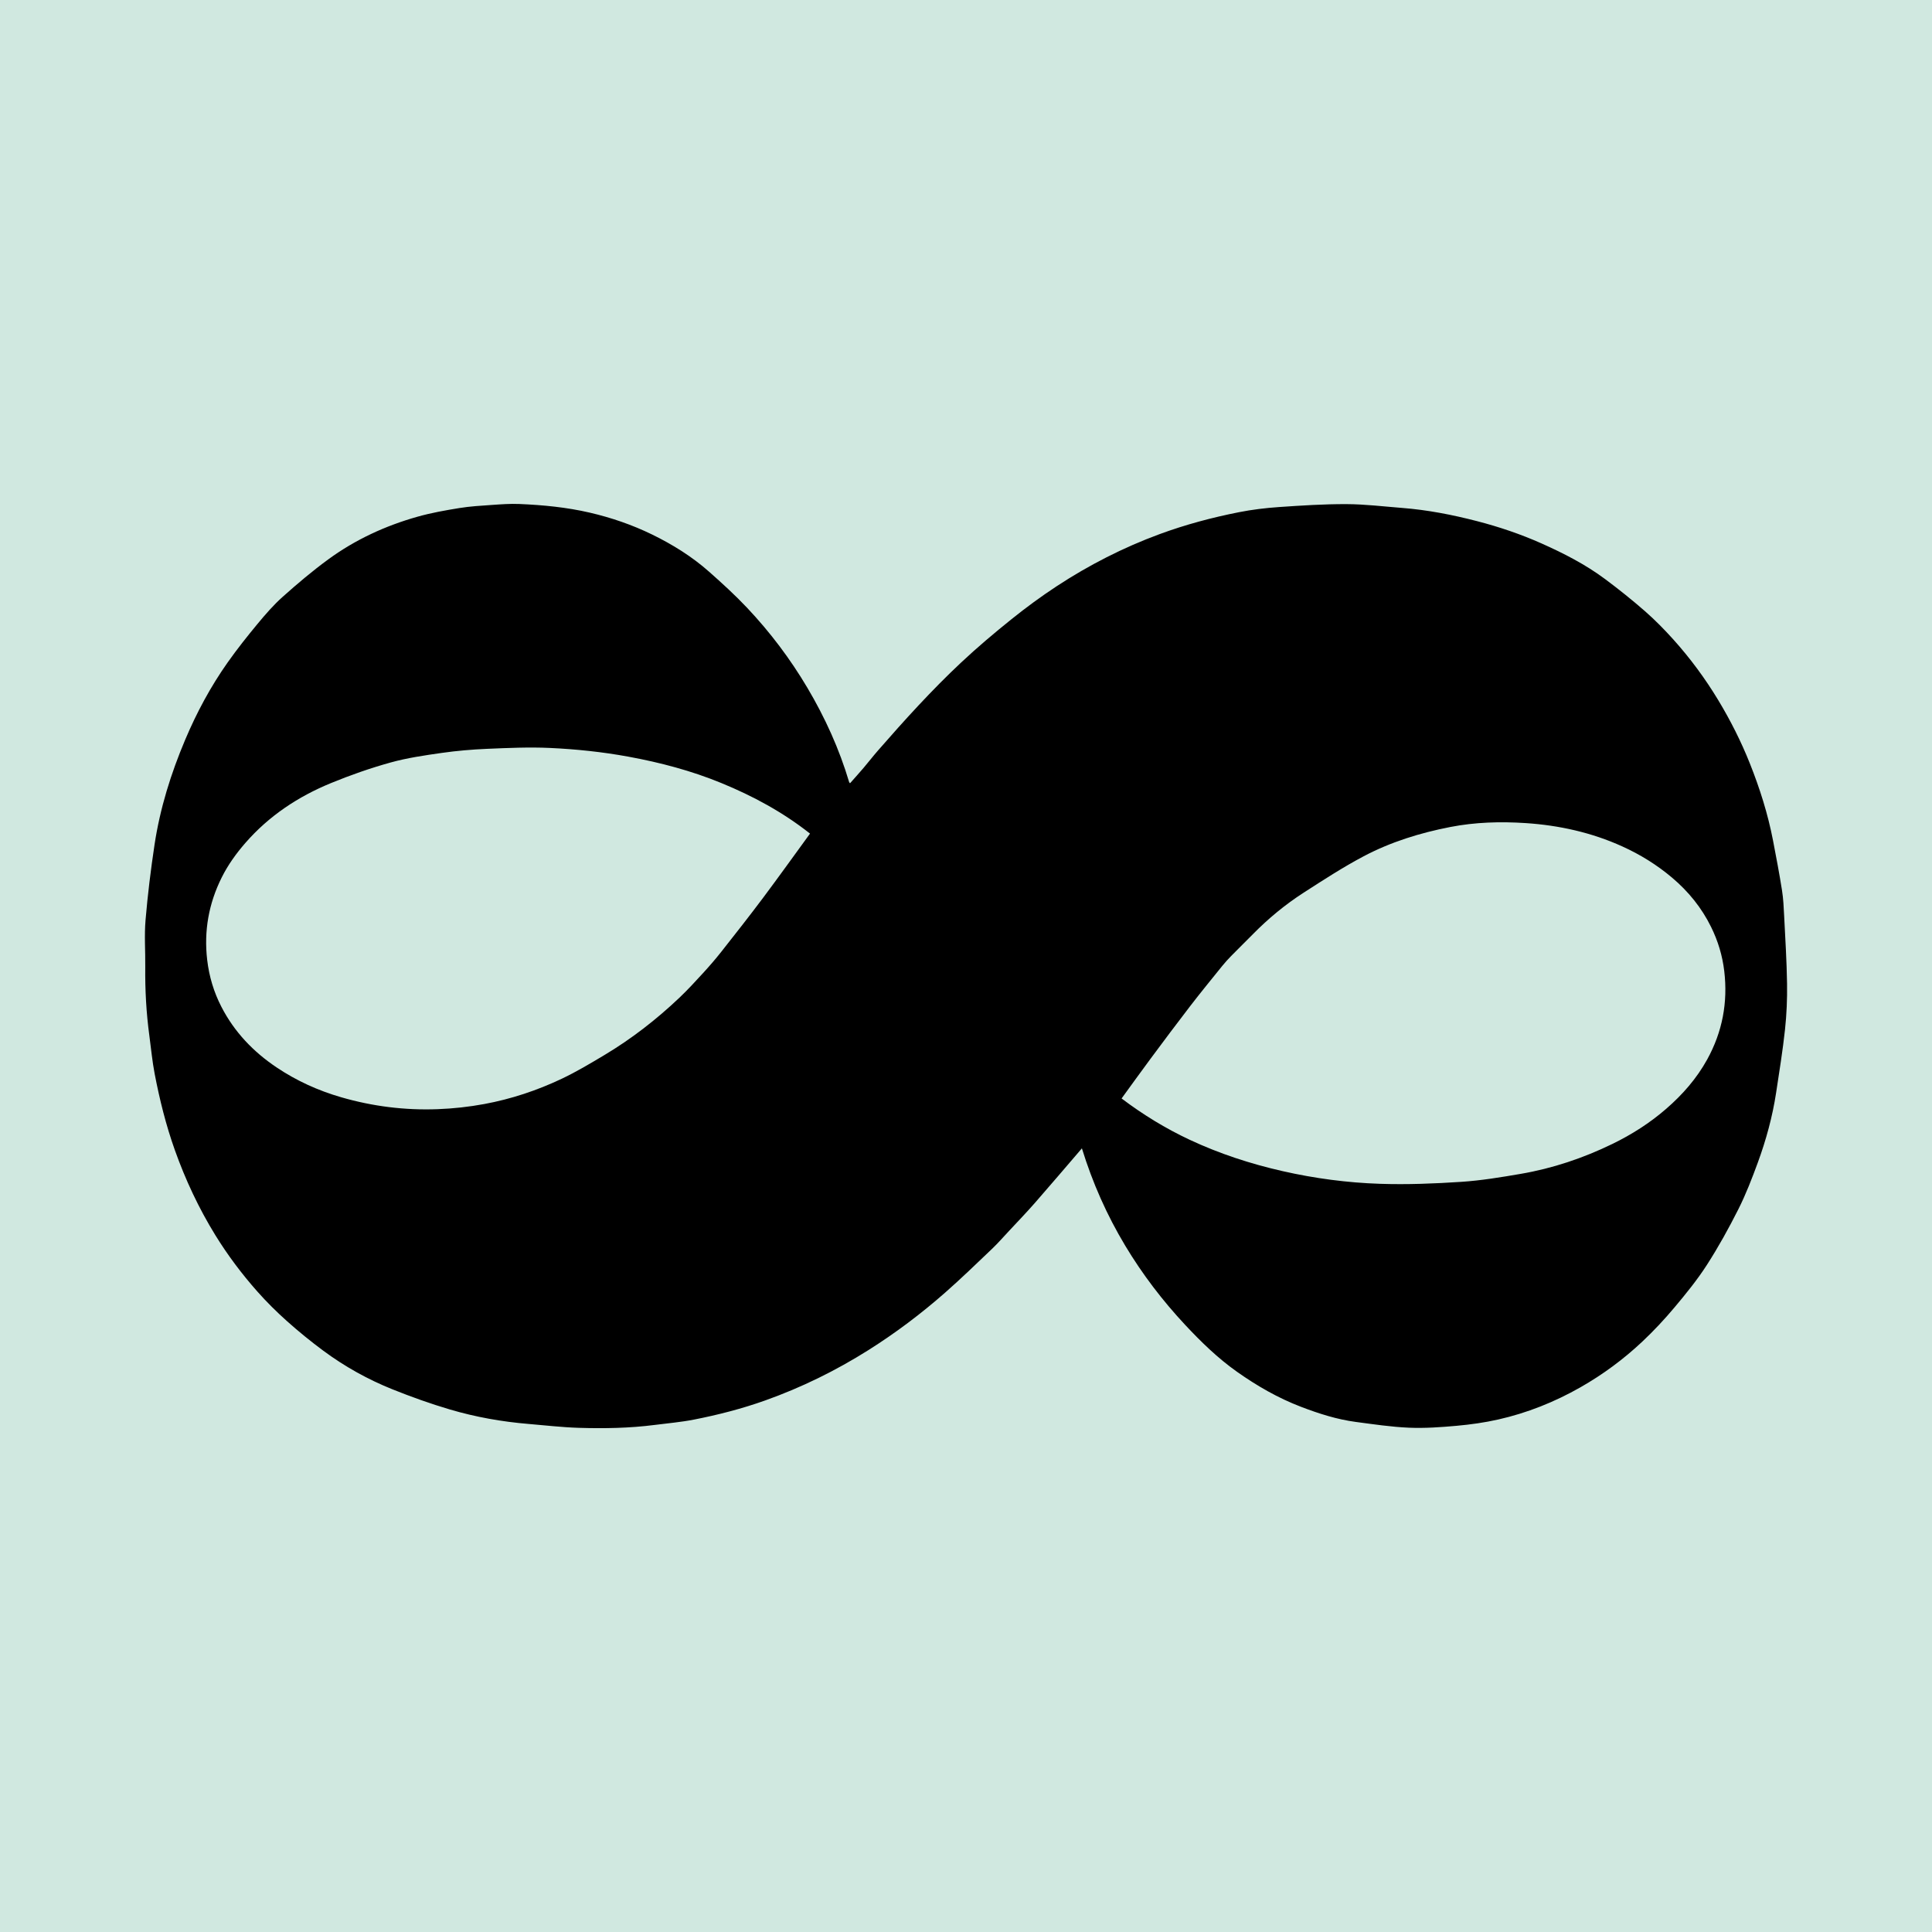 <?xml version="1.0" encoding="utf-8"?>
<!-- Generator: Adobe Illustrator 17.0.0, SVG Export Plug-In . SVG Version: 6.00 Build 0)  -->
<!DOCTYPE svg PUBLIC "-//W3C//DTD SVG 1.1//EN" "http://www.w3.org/Graphics/SVG/1.1/DTD/svg11.dtd">
<svg version="1.1" id="Layer_1" xmlns="http://www.w3.org/2000/svg" xmlns:xlink="http://www.w3.org/1999/xlink" x="0px" y="0px"
	 width="200px" height="200px" viewBox="0 0 200 200" enable-background="new 0 0 200 200" xml:space="preserve">
<rect fill="#D0E8E0" width="200" height="200"/>
<g>
	<path d="M87.997,81.081c0.469-0.531,0.94-1.051,1.395-1.585c0.503-0.591,0.978-1.208,1.488-1.793
		c2.751-3.152,5.559-6.254,8.612-9.116c1.677-1.573,3.44-3.06,5.234-4.5c1.5-1.204,3.058-2.349,4.666-3.404
		c3.342-2.192,6.884-4.002,10.646-5.388c2.68-0.987,5.424-1.72,8.215-2.271c1.366-0.27,2.76-0.439,4.149-0.534
		c2.323-0.16,4.654-0.311,6.98-0.303c1.918,0.007,3.836,0.244,5.753,0.393c2.629,0.204,5.208,0.707,7.757,1.366
		c2.294,0.593,4.533,1.35,6.699,2.316c2.299,1.026,4.536,2.171,6.559,3.678c1.423,1.06,2.813,2.172,4.148,3.34
		c1.031,0.903,1.999,1.889,2.917,2.909c1.753,1.949,3.306,4.052,4.663,6.3c1.264,2.096,2.363,4.273,3.268,6.546
		c1.029,2.583,1.867,5.228,2.394,7.962c0.332,1.719,0.658,3.44,0.932,5.168c0.138,0.869,0.178,1.756,0.222,2.638
		c0.118,2.344,0.265,4.689,0.301,7.035c0.024,1.579-0.043,3.17-0.212,4.74c-0.236,2.188-0.589,4.363-0.92,6.54
		c-0.378,2.482-1.039,4.898-1.902,7.25c-0.596,1.624-1.222,3.251-1.998,4.794c-0.994,1.975-2.069,3.921-3.265,5.779
		c-0.993,1.543-2.163,2.983-3.346,4.392c-1.04,1.239-2.151,2.43-3.328,3.538c-1.949,1.835-4.095,3.421-6.429,4.748
		c-2.676,1.522-5.507,2.652-8.504,3.328c-1.405,0.317-2.845,0.519-4.28,0.649c-1.644,0.148-3.304,0.268-4.949,0.199
		c-1.838-0.078-3.671-0.355-5.499-0.596c-1.965-0.26-3.841-0.862-5.688-1.569c-2.375-0.909-4.557-2.165-6.626-3.628
		c-1.984-1.403-3.717-3.091-5.367-4.857c-2.346-2.513-4.425-5.238-6.198-8.191c-1.898-3.16-3.384-6.504-4.486-10.078
		c-1.65,1.919-3.246,3.8-4.872,5.656c-0.859,0.981-1.766,1.921-2.655,2.875c-0.594,0.637-1.169,1.295-1.799,1.895
		c-1.6,1.526-3.189,3.065-4.849,4.524c-2.486,2.185-5.13,4.174-7.93,5.939c-3.369,2.123-6.927,3.871-10.683,5.209
		c-2.41,0.859-4.883,1.494-7.388,1.985c-1.332,0.261-2.694,0.375-4.043,0.549c-2.615,0.337-5.246,0.38-7.874,0.3
		c-1.728-0.053-3.451-0.258-5.175-0.401c-2.765-0.229-5.491-0.713-8.146-1.496c-2.017-0.595-4.006-1.308-5.959-2.091
		c-2.546-1.021-4.94-2.356-7.148-3.989c-1.302-0.963-2.563-1.992-3.771-3.07c-1.075-0.96-2.106-1.982-3.062-3.061
		c-1.611-1.818-3.07-3.759-4.348-5.832c-1.72-2.789-3.101-5.738-4.199-8.823c-0.916-2.573-1.573-5.216-2.087-7.893
		c-0.25-1.3-0.37-2.625-0.548-3.938c-0.319-2.362-0.45-4.735-0.424-7.119c0.018-1.616-0.107-3.241,0.029-4.845
		c0.221-2.608,0.54-5.212,0.93-7.801c0.568-3.764,1.696-7.376,3.178-10.881c1.19-2.814,2.628-5.492,4.388-7.986
		c0.972-1.377,2.024-2.702,3.099-4.001c0.809-0.976,1.648-1.947,2.591-2.789c1.518-1.356,3.078-2.678,4.72-3.879
		c2.796-2.046,5.916-3.485,9.247-4.424c1.415-0.399,2.875-0.658,4.329-0.895c1.106-0.18,2.232-0.245,3.352-0.322
		c0.955-0.066,1.916-0.14,2.869-0.099c2.447,0.106,4.878,0.336,7.279,0.894c2.236,0.519,4.386,1.258,6.439,2.257
		c2.124,1.034,4.131,2.281,5.906,3.85c1.357,1.2,2.701,2.426,3.943,3.741c2.384,2.525,4.471,5.293,6.242,8.282
		c1.827,3.084,3.304,6.332,4.328,9.777C87.913,81.001,87.945,81.021,87.997,81.081z M83.853,86.294
		c-2.808-2.22-5.905-3.89-9.179-5.234c-3.102-1.274-6.327-2.126-9.627-2.731c-2.69-0.493-5.401-0.776-8.121-0.902
		c-2.159-0.1-4.331-0.001-6.494,0.091c-1.57,0.067-3.143,0.201-4.699,0.423c-1.782,0.254-3.58,0.514-5.31,0.995
		c-2.09,0.581-4.153,1.304-6.161,2.128c-3.405,1.398-6.42,3.394-8.866,6.202c-0.959,1.101-1.799,2.275-2.445,3.569
		c-1.341,2.688-1.856,5.529-1.503,8.537c0.201,1.716,0.688,3.332,1.469,4.85c1.34,2.603,3.301,4.659,5.73,6.285
		c2.058,1.378,4.28,2.387,6.657,3.076c3.271,0.948,6.597,1.366,10.005,1.238c1.63-0.061,3.234-0.238,4.835-0.534
		c2.783-0.516,5.449-1.403,7.996-2.609c1.519-0.719,2.971-1.589,4.416-2.452c2.808-1.677,5.381-3.674,7.754-5.922
		c0.86-0.815,1.664-1.691,2.465-2.566c0.654-0.714,1.29-1.447,1.89-2.208c1.46-1.852,2.919-3.707,4.334-5.595
		C80.645,90.735,82.243,88.501,83.853,86.294z M116.106,113.713c2.21,1.67,4.544,3.103,7.046,4.274
		c3.091,1.446,6.303,2.494,9.628,3.249c3.324,0.755,6.691,1.2,10.082,1.312c2.801,0.093,5.617-0.02,8.416-0.204
		c2.055-0.135,4.103-0.476,6.136-0.824c3.314-0.567,6.483-1.632,9.503-3.101c1.999-0.973,3.867-2.161,5.56-3.629
		c1.705-1.478,3.165-3.146,4.253-5.119c1.572-2.852,2.149-5.901,1.764-9.146c-0.191-1.608-0.652-3.123-1.36-4.561
		c-0.981-1.994-2.351-3.684-4.056-5.121c-1.565-1.319-3.278-2.379-5.137-3.222c-3.185-1.444-6.552-2.188-10.013-2.416
		c-2.6-0.171-5.22-0.097-7.795,0.405c-3.128,0.609-6.167,1.548-8.983,3.039c-2.135,1.13-4.172,2.455-6.206,3.766
		c-1.906,1.229-3.653,2.673-5.247,4.294c-0.742,0.754-1.501,1.492-2.242,2.248c-0.327,0.334-0.644,0.683-0.938,1.047
		c-1.115,1.381-2.239,2.756-3.322,4.162c-1.385,1.798-2.742,3.619-4.096,5.441C118.094,110.96,117.113,112.331,116.106,113.713z"/>
</g>
</svg>

